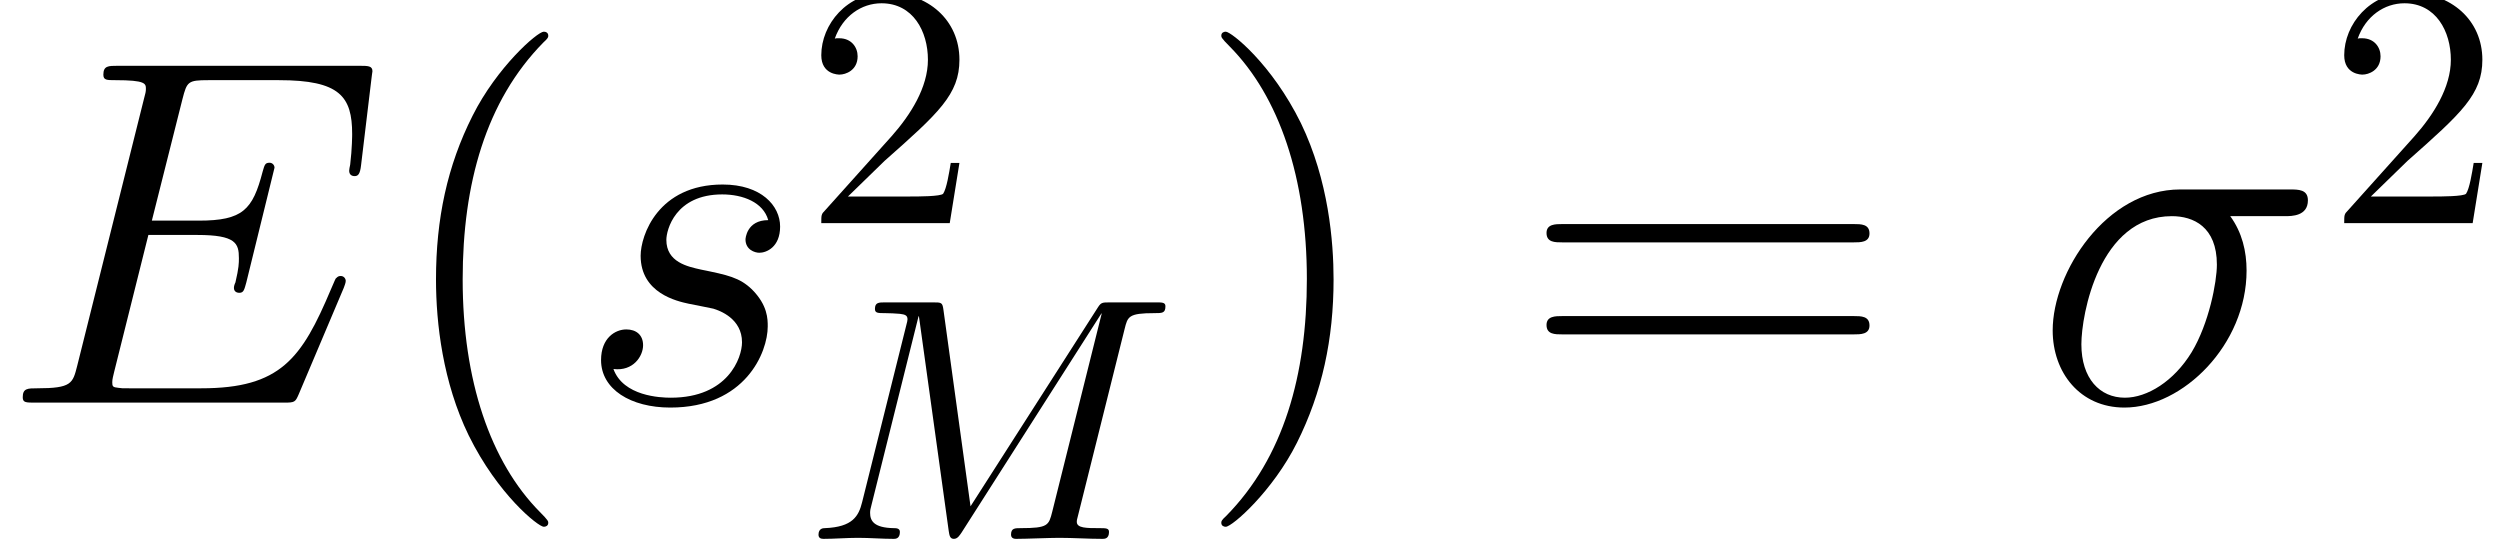 <?xml version='1.0' encoding='UTF-8'?>
<!-- This file was generated by dvisvgm 2.1.3 -->
<svg height='16.28pt' version='1.1' viewBox='56.413 53.798 75.534 16.28' width='75.534pt' xmlns='http://www.w3.org/2000/svg' xmlns:xlink='http://www.w3.org/1999/xlink'>
<defs>
<path d='M1.329 -0.805L2.437 -1.883C4.069 -3.327 4.697 -3.891 4.697 -4.937C4.697 -6.13 3.755 -6.967 2.479 -6.967C1.297 -6.967 0.523 -6.004 0.523 -5.073C0.523 -4.488 1.046 -4.488 1.077 -4.488C1.255 -4.488 1.621 -4.613 1.621 -5.042C1.621 -5.314 1.433 -5.586 1.067 -5.586C0.983 -5.586 0.962 -5.586 0.931 -5.576C1.172 -6.256 1.736 -6.643 2.343 -6.643C3.295 -6.643 3.745 -5.795 3.745 -4.937C3.745 -4.101 3.222 -3.274 2.647 -2.626L0.638 -0.387C0.523 -0.272 0.523 -0.251 0.523 0H4.404L4.697 -1.82H4.435C4.383 -1.506 4.31 -1.046 4.205 -0.889C4.132 -0.805 3.442 -0.805 3.211 -0.805H1.329Z' id='g2-50'/>
<path d='M4.857 3.631C4.857 3.587 4.857 3.557 4.603 3.303C3.108 1.793 2.271 -0.672 2.271 -3.721C2.271 -6.62 2.974 -9.116 4.707 -10.879C4.857 -11.014 4.857 -11.044 4.857 -11.088C4.857 -11.178 4.782 -11.208 4.722 -11.208C4.528 -11.208 3.303 -10.132 2.57 -8.668C1.808 -7.158 1.465 -5.559 1.465 -3.721C1.465 -2.391 1.674 -0.613 2.451 0.986C3.333 2.78 4.558 3.751 4.722 3.751C4.782 3.751 4.857 3.721 4.857 3.631Z' id='g3-40'/>
<path d='M4.214 -3.721C4.214 -4.857 4.065 -6.71 3.228 -8.443C2.346 -10.237 1.121 -11.208 0.956 -11.208C0.897 -11.208 0.822 -11.178 0.822 -11.088C0.822 -11.044 0.822 -11.014 1.076 -10.76C2.57 -9.25 3.407 -6.785 3.407 -3.736C3.407 -0.837 2.705 1.659 0.971 3.422C0.822 3.557 0.822 3.587 0.822 3.631C0.822 3.721 0.897 3.751 0.956 3.751C1.151 3.751 2.376 2.675 3.108 1.21C3.87 -0.314 4.214 -1.928 4.214 -3.721Z' id='g3-41'/>
<path d='M10.087 -4.842C10.296 -4.842 10.565 -4.842 10.565 -5.111C10.565 -5.395 10.311 -5.395 10.087 -5.395H1.285C1.076 -5.395 0.807 -5.395 0.807 -5.126C0.807 -4.842 1.061 -4.842 1.285 -4.842H10.087ZM10.087 -2.062C10.296 -2.062 10.565 -2.062 10.565 -2.331C10.565 -2.615 10.311 -2.615 10.087 -2.615H1.285C1.076 -2.615 0.807 -2.615 0.807 -2.346C0.807 -2.062 1.061 -2.062 1.285 -2.062H10.087Z' id='g3-61'/>
<path d='M9.687 -6.339C9.781 -6.716 9.802 -6.82 10.586 -6.82C10.827 -6.82 10.921 -6.82 10.921 -7.03C10.921 -7.145 10.816 -7.145 10.639 -7.145H9.258C8.986 -7.145 8.975 -7.145 8.85 -6.946L5.032 -0.983L4.216 -6.904C4.184 -7.145 4.163 -7.145 3.891 -7.145H2.458C2.26 -7.145 2.144 -7.145 2.144 -6.946C2.144 -6.82 2.239 -6.82 2.448 -6.82C2.584 -6.82 2.772 -6.81 2.898 -6.799C3.065 -6.779 3.128 -6.747 3.128 -6.632C3.128 -6.59 3.117 -6.559 3.086 -6.433L1.757 -1.109C1.653 -0.69 1.475 -0.356 0.628 -0.324C0.575 -0.324 0.439 -0.314 0.439 -0.126C0.439 -0.031 0.502 0 0.586 0C0.921 0 1.287 -0.031 1.632 -0.031C1.988 -0.031 2.364 0 2.709 0C2.762 0 2.898 0 2.898 -0.209C2.898 -0.324 2.783 -0.324 2.709 -0.324C2.113 -0.335 1.998 -0.544 1.998 -0.785C1.998 -0.858 2.008 -0.91 2.04 -1.025L3.462 -6.726H3.473L4.373 -0.241C4.394 -0.115 4.404 0 4.529 0C4.645 0 4.707 -0.115 4.76 -0.188L8.986 -6.81H8.996L7.5 -0.816C7.396 -0.408 7.375 -0.324 6.548 -0.324C6.371 -0.324 6.256 -0.324 6.256 -0.126C6.256 0 6.381 0 6.412 0C6.705 0 7.417 -0.031 7.71 -0.031C8.138 -0.031 8.588 0 9.017 0C9.08 0 9.216 0 9.216 -0.209C9.216 -0.324 9.122 -0.324 8.923 -0.324C8.536 -0.324 8.243 -0.324 8.243 -0.513C8.243 -0.554 8.243 -0.575 8.295 -0.764L9.687 -6.339Z' id='g0-77'/>
<path d='M7.592 -5.634C7.786 -5.634 8.279 -5.634 8.279 -6.112C8.279 -6.441 7.995 -6.441 7.726 -6.441H4.423C2.182 -6.441 0.568 -3.945 0.568 -2.182C0.568 -0.912 1.39 0.149 2.735 0.149C4.498 0.149 6.426 -1.748 6.426 -3.99C6.426 -4.573 6.291 -5.141 5.933 -5.634H7.592ZM2.75 -0.149C1.988 -0.149 1.435 -0.732 1.435 -1.763C1.435 -2.66 1.973 -5.634 4.169 -5.634C4.812 -5.634 5.529 -5.32 5.529 -4.169C5.529 -3.646 5.29 -2.391 4.767 -1.524C4.229 -0.643 3.422 -0.149 2.75 -0.149Z' id='g1-27'/>
<path d='M10.386 -3.467C10.401 -3.512 10.446 -3.616 10.446 -3.676C10.446 -3.751 10.386 -3.826 10.296 -3.826C10.237 -3.826 10.207 -3.811 10.162 -3.766C10.132 -3.751 10.132 -3.721 9.998 -3.422C9.116 -1.33 8.473 -0.433 6.082 -0.433H3.9C3.691 -0.433 3.661 -0.433 3.572 -0.448C3.407 -0.463 3.392 -0.493 3.392 -0.613C3.392 -0.717 3.422 -0.807 3.452 -0.941L4.483 -5.066H5.963C7.128 -5.066 7.218 -4.812 7.218 -4.364C7.218 -4.214 7.218 -4.08 7.113 -3.631C7.083 -3.572 7.068 -3.512 7.068 -3.467C7.068 -3.362 7.143 -3.318 7.233 -3.318C7.367 -3.318 7.382 -3.422 7.442 -3.631L8.294 -7.098C8.294 -7.173 8.234 -7.248 8.144 -7.248C8.01 -7.248 7.995 -7.188 7.935 -6.979C7.636 -5.828 7.337 -5.499 6.007 -5.499H4.588L5.514 -9.176C5.649 -9.699 5.679 -9.743 6.291 -9.743H8.428C10.267 -9.743 10.64 -9.25 10.64 -8.115C10.64 -8.1 10.64 -7.681 10.58 -7.188C10.565 -7.128 10.55 -7.039 10.55 -7.009C10.55 -6.889 10.625 -6.844 10.715 -6.844C10.819 -6.844 10.879 -6.904 10.909 -7.173L11.223 -9.788C11.223 -9.833 11.253 -9.983 11.253 -10.012C11.253 -10.177 11.118 -10.177 10.849 -10.177H3.557C3.273 -10.177 3.123 -10.177 3.123 -9.908C3.123 -9.743 3.228 -9.743 3.482 -9.743C4.408 -9.743 4.408 -9.639 4.408 -9.474C4.408 -9.4 4.394 -9.34 4.349 -9.176L2.331 -1.106C2.197 -0.583 2.167 -0.433 1.121 -0.433C0.837 -0.433 0.687 -0.433 0.687 -0.164C0.687 0 0.777 0 1.076 0H8.578C8.907 0 8.922 -0.015 9.026 -0.254L10.386 -3.467Z' id='g1-69'/>
<path d='M3.407 -2.989C3.661 -2.944 4.065 -2.854 4.154 -2.839C4.349 -2.78 5.021 -2.54 5.021 -1.823C5.021 -1.36 4.603 -0.149 2.869 -0.149C2.555 -0.149 1.435 -0.194 1.136 -1.016C1.734 -0.941 2.032 -1.405 2.032 -1.734C2.032 -2.047 1.823 -2.212 1.524 -2.212C1.196 -2.212 0.762 -1.958 0.762 -1.285C0.762 -0.403 1.659 0.149 2.854 0.149C5.126 0.149 5.798 -1.524 5.798 -2.301C5.798 -2.526 5.798 -2.944 5.32 -3.422C4.946 -3.781 4.588 -3.856 3.781 -4.02C3.377 -4.11 2.735 -4.244 2.735 -4.917C2.735 -5.215 3.004 -6.291 4.423 -6.291C5.051 -6.291 5.664 -6.052 5.813 -5.514C5.156 -5.514 5.126 -4.946 5.126 -4.932C5.126 -4.618 5.41 -4.528 5.544 -4.528C5.753 -4.528 6.172 -4.692 6.172 -5.32S5.604 -6.59 4.438 -6.59C2.481 -6.59 1.958 -5.051 1.958 -4.438C1.958 -3.303 3.064 -3.064 3.407 -2.989Z' id='g1-115'/>
</defs>
<g id='page1'>
<use x='56.413' xlink:href='#g1-69' y='65.963'/>
<use x='68.121' xlink:href='#g3-40' y='65.963'/>
<use x='73.811' xlink:href='#g1-115' y='65.963'/>
<use x='80.704' xlink:href='#g2-50' y='60.54'/>
<use x='80.704' xlink:href='#g0-77' y='70.079'/>
<use x='92.491' xlink:href='#g3-41' y='65.963'/>
<use x='102.332' xlink:href='#g3-61' y='65.963'/>
<use x='117.864' xlink:href='#g1-27' y='65.963'/>
<use x='126.717' xlink:href='#g2-50' y='60.54'/>
</g>
</svg>